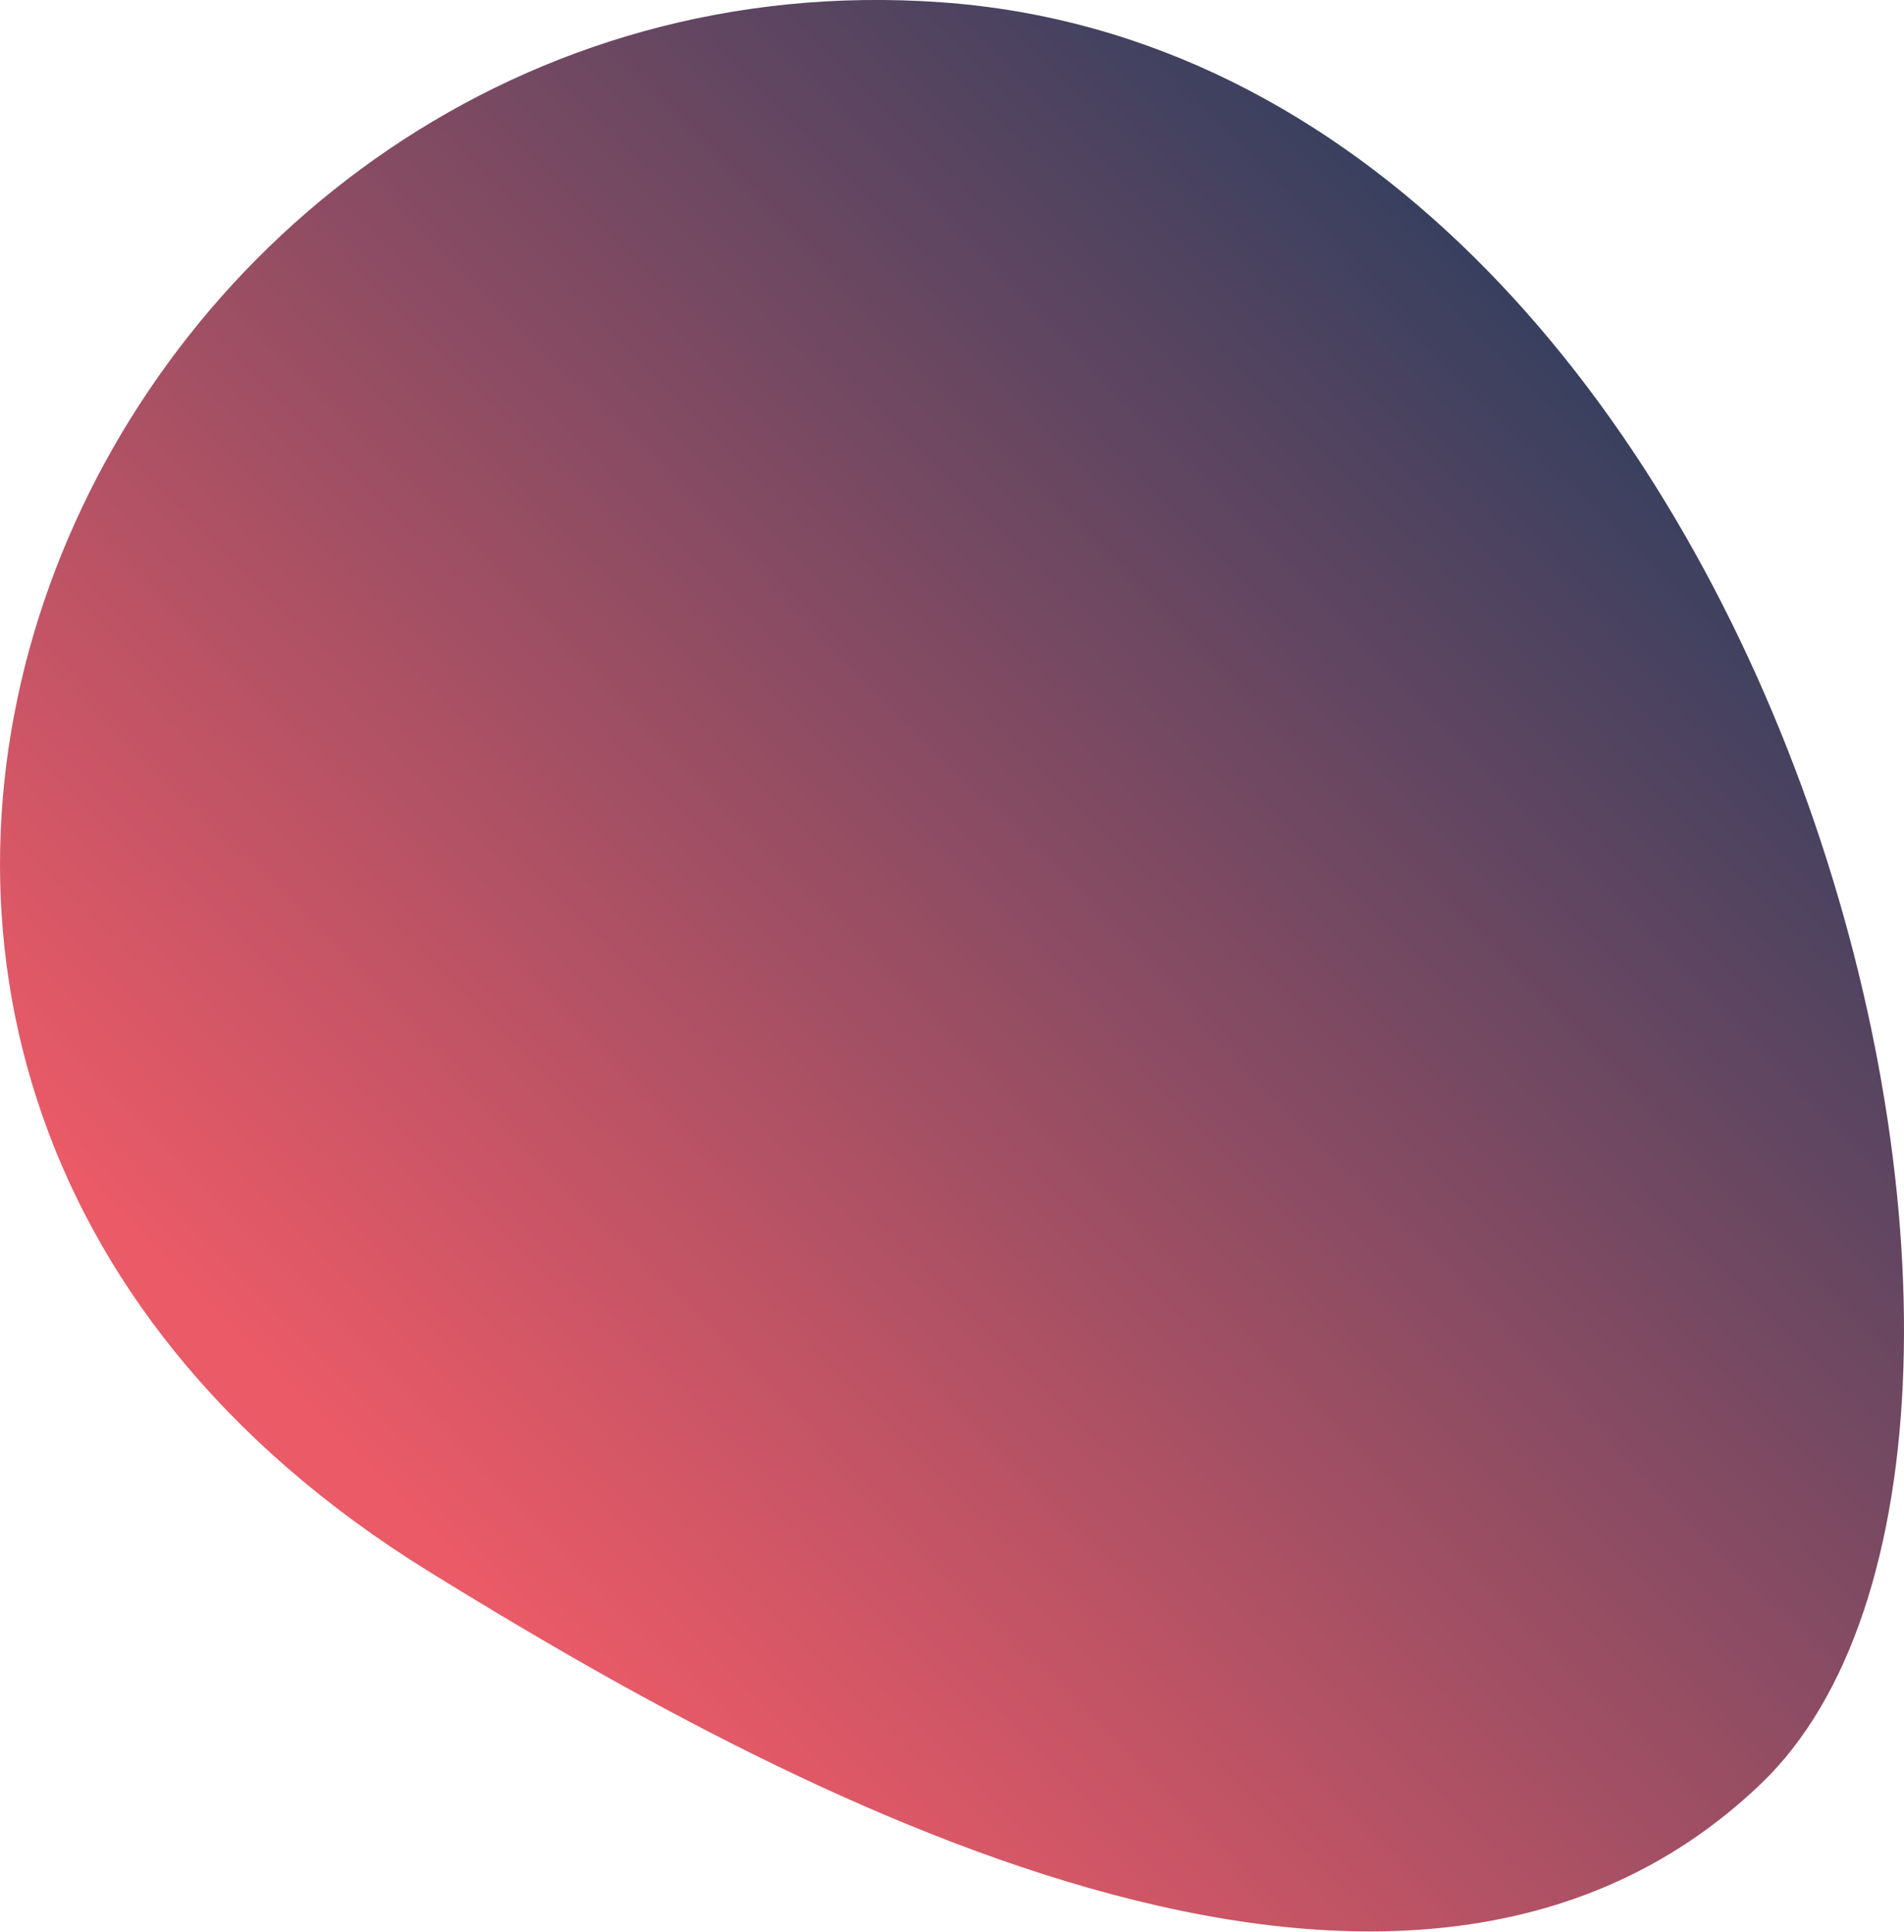 <?xml version="1.0" encoding="UTF-8"?>
<svg id="Laag_1" data-name="Laag 1" xmlns="http://www.w3.org/2000/svg" xmlns:xlink="http://www.w3.org/1999/xlink" viewBox="0 0 41.86 42.46">
  <defs>
    <style>
      .cls-1 {
        fill: url(#Naamloos_verloop_3203);
      }
    </style>
    <linearGradient id="Naamloos_verloop_3203" data-name="Naamloos verloop 3203" x1="-3.96" y1="16.38" x2="25.45" y2="-6.6" gradientTransform="translate(11.24 18.51) rotate(-6.44)" gradientUnits="userSpaceOnUse">
      <stop offset=".03" stop-color="#eb5a67"/>
      <stop offset="1" stop-color="#38405f"/>
    </linearGradient>
  </defs>
  <path class="cls-1" d="M9.43,34.54C-9.03,23.12,2.24-1.26,20.69,.05c18.45,1.31,25.98,31.55,18.02,39.16-7.96,7.61-21.64,.05-29.28-4.67Z"/>
</svg>